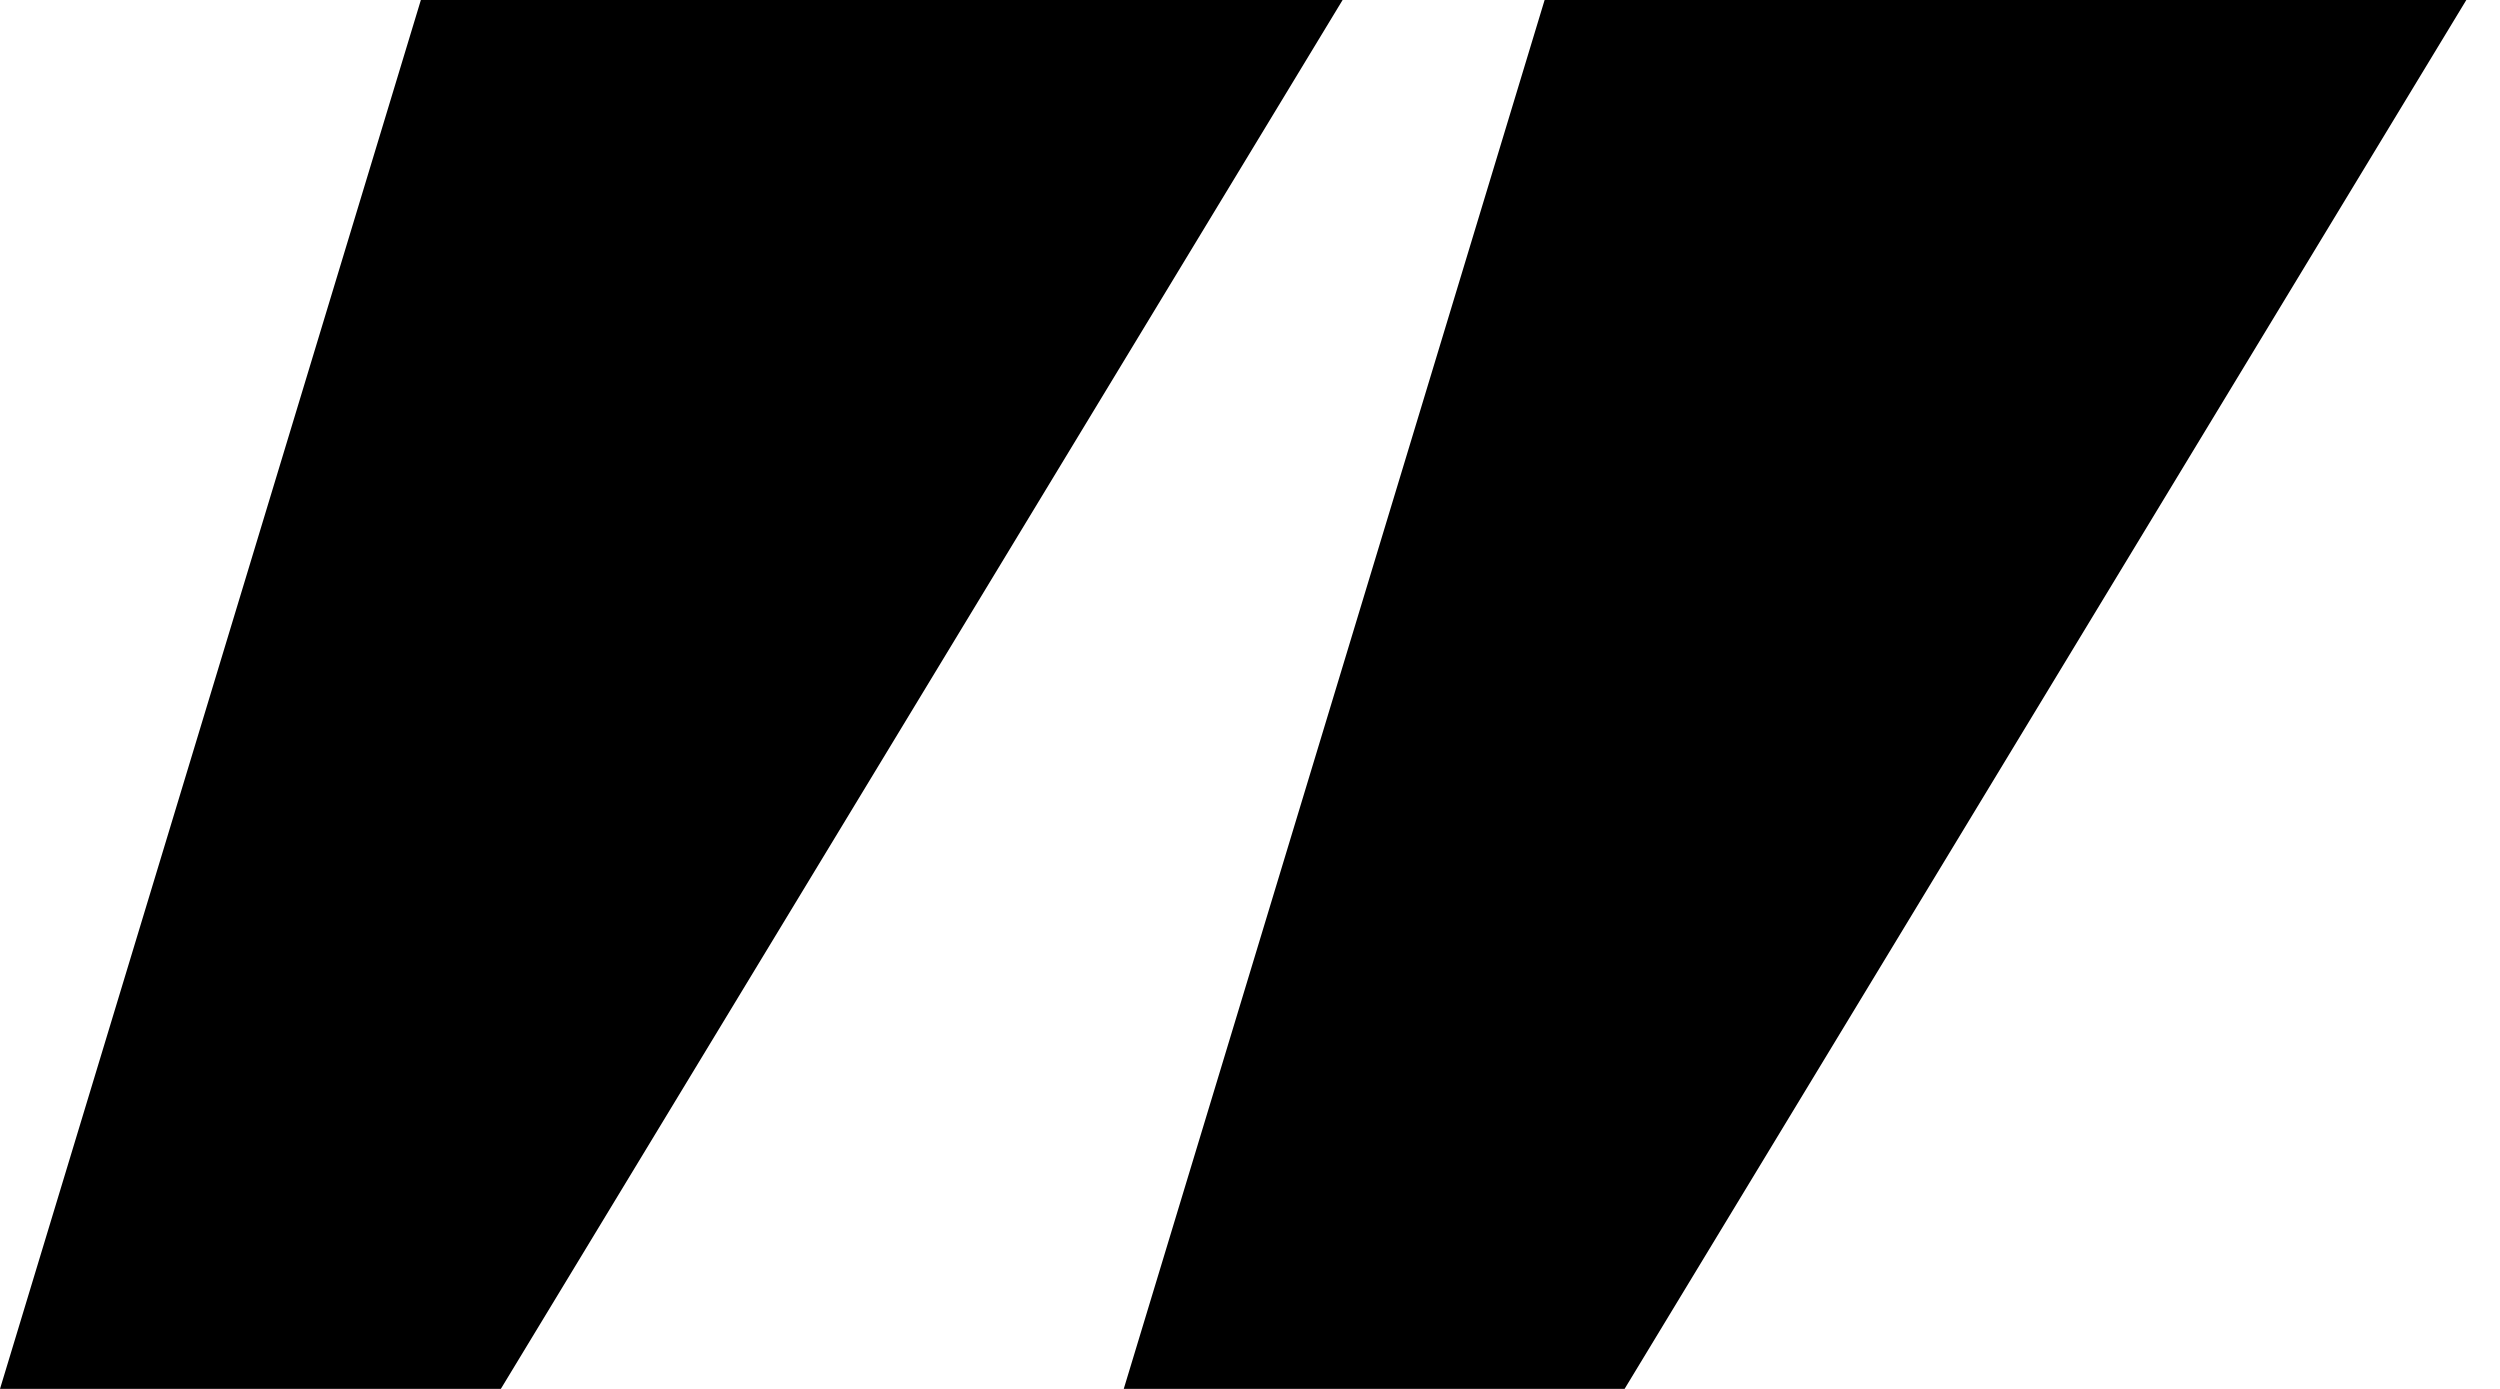 <svg width="72" height="40" viewBox="0 0 72 40" fill="none" xmlns="http://www.w3.org/2000/svg">
<path d="M12.121 0H38.667L14.424 40H0L12.121 0ZM44.485 0H71.03L46.788 40H32.364L44.485 0Z" fill="black"/>
</svg>
